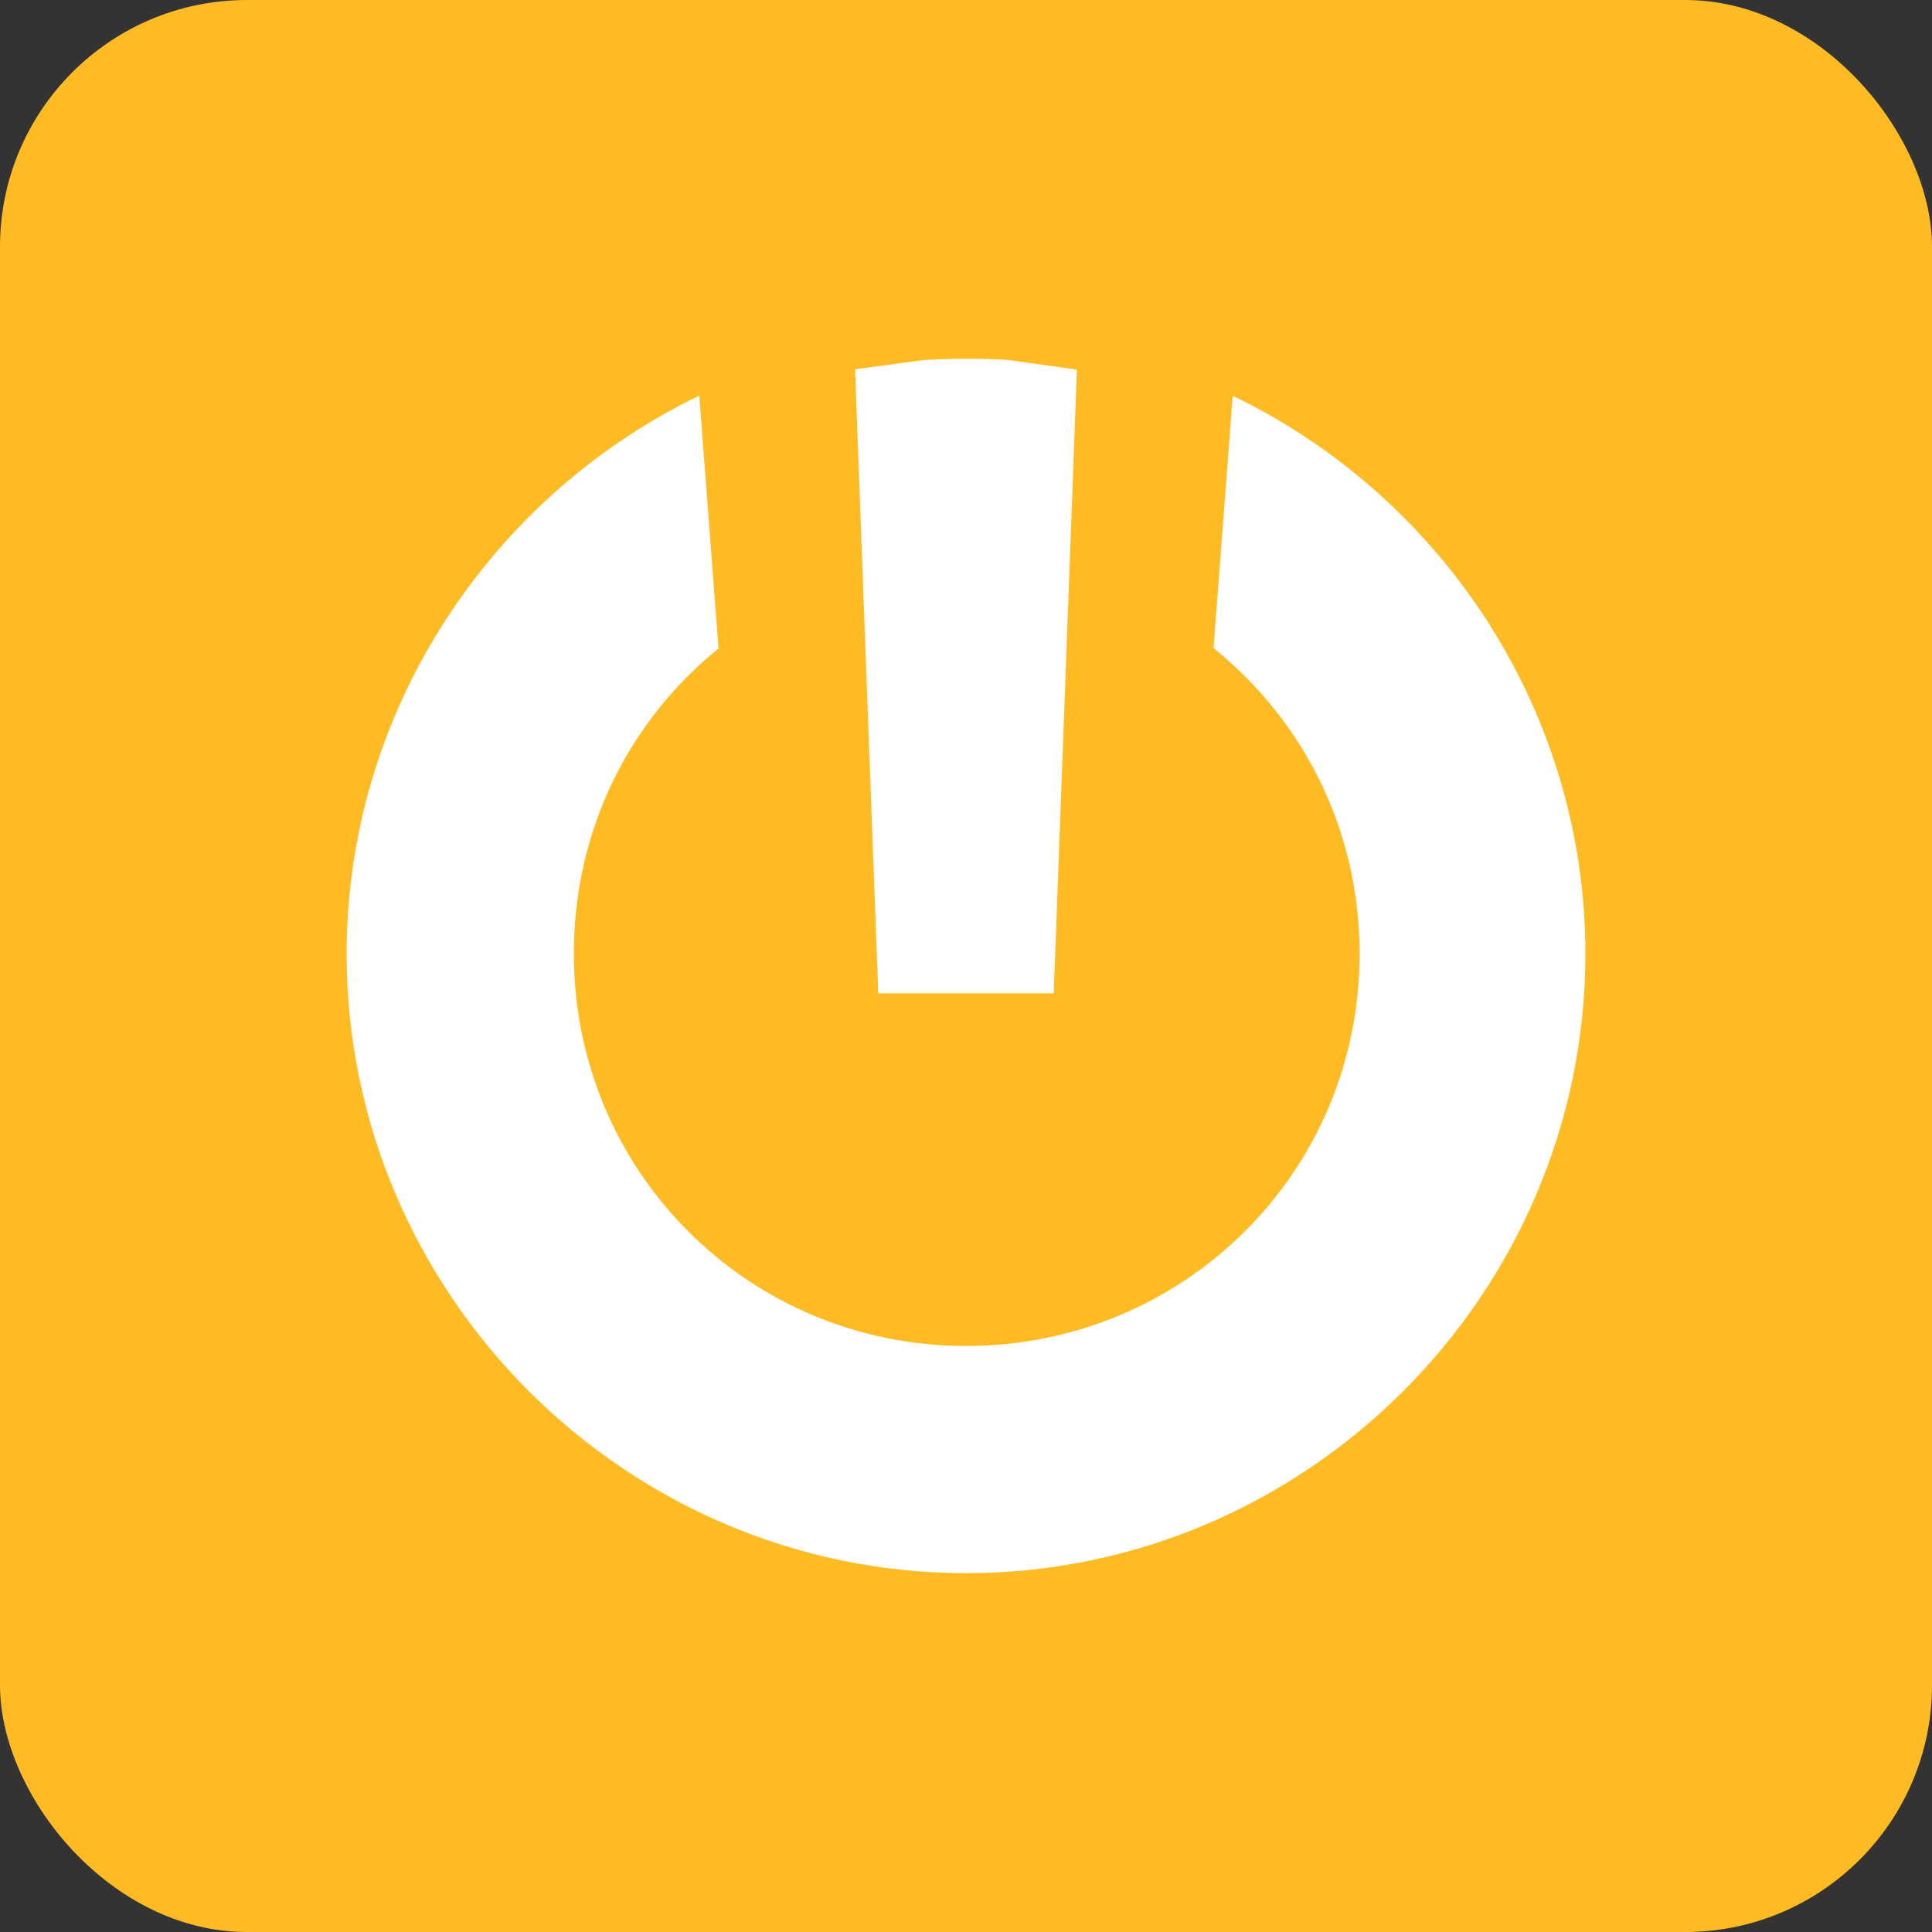 <?xml version="1.0" encoding="UTF-8"?>
<!DOCTYPE svg PUBLIC "-//W3C//DTD SVG 1.1//EN" "http://www.w3.org/Graphics/SVG/1.1/DTD/svg11.dtd">
<!-- Creator: CorelDRAW -->
<svg xmlns="http://www.w3.org/2000/svg" xml:space="preserve" width="42.551mm" height="42.551mm" version="1.1" style="shape-rendering:geometricPrecision; text-rendering:geometricPrecision; image-rendering:optimizeQuality; fill-rule:evenodd; clip-rule:evenodd"
viewBox="0 0 527.46 527.46"
 xmlns:xlink="http://www.w3.org/1999/xlink"
 xmlns:xodm="http://www.corel.com/coreldraw/odm/2003">
 <rect x="0" y="0" width="527.46" height="527.46" fill="#333333" stroke="none"/>
 <defs>
  <style type="text/css">
   <![CDATA[
    .fil0 {fill:#FEBB24}
    .fil1 {fill:white;fill-rule:nonzero}
   ]]>
  </style>
 </defs>
 <g id="Слой_x0020_1">
  <rect class="fil0" x="-0" y="0" width="527.46" height="527.46" rx="67.4" ry="67.4"/>
  <path class="fil1" d="M336.55 108.05c28.8,13.9 53.15,35.71 70.13,62.52 16.54,26.13 26.15,56.96 26.15,89.83 0,46.44 -19.06,88.73 -49.71,119.38 -30.65,30.65 -72.94,49.71 -119.38,49.71 -46.45,0 -88.73,-19.06 -119.39,-49.71 -30.65,-30.65 -49.71,-72.94 -49.71,-119.38 0,-34.77 10.79,-67.31 29.2,-94.41 16.81,-24.76 39.98,-44.9 67.07,-57.97l5.26 69.03c-8.78,7.1 -16.39,15.54 -22.52,25.03 -10.75,16.63 -16.98,36.64 -16.98,58.33 0,29.7 11.93,56.47 31.26,75.8 19.34,19.34 46.11,31.26 75.81,31.26 29.8,0 56.73,-11.95 76.15,-31.31 19.35,-19.29 31.31,-46.04 31.31,-75.75 0,-20.21 -5.49,-38.99 -15.04,-54.94 -6.55,-10.93 -14.98,-20.59 -24.85,-28.53l5.25 -68.88zm-85.12 -9.65c2.16,-0.29 7.64,-0.45 12.65,-0.45 4.85,0 9.92,0.14 12.09,0.45l17.84 2.52 -6.33 170.26 -47.9 0 -6.34 -170.37 17.99 -2.4z"/>
 </g>
</svg>
